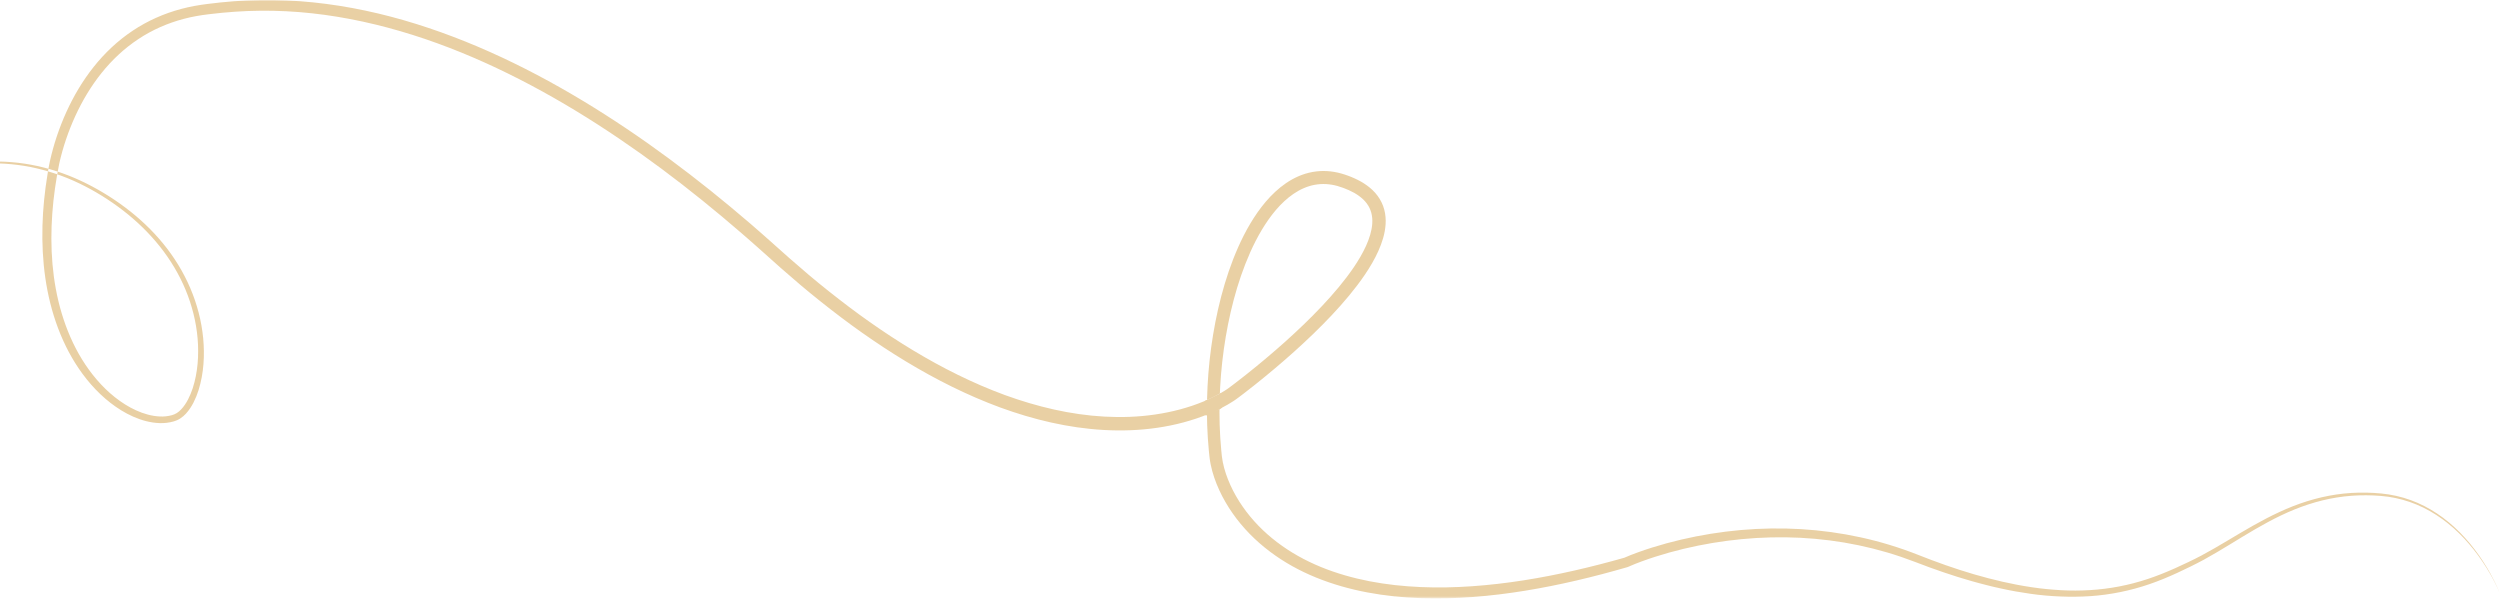 <svg width="866" height="208" viewBox="0 0 866 208" fill="none" xmlns="http://www.w3.org/2000/svg">
<g opacity="0.5">
<mask id="mask0_40_59" style="mask-type:alpha" maskUnits="userSpaceOnUse" x="-41" y="0" width="907" height="208">
<path fill-rule="evenodd" clip-rule="evenodd" d="M-41 0H866V207.301H-41V0Z" fill="white"/>
</mask>
<g mask="url(#mask0_40_59)">
<path fill-rule="evenodd" clip-rule="evenodd" d="M-33.311 63.769C-30.635 62.402 -27.868 61.206 -25.036 60.178C-19.371 58.125 -13.432 56.767 -7.403 56.223C-1.376 55.666 4.736 55.957 10.698 57.051C16.657 58.161 22.464 60.05 27.947 62.602C33.432 65.155 38.619 68.302 43.445 71.919C48.264 75.545 52.692 79.702 56.508 84.367C60.323 89.028 63.513 94.203 65.881 99.732C68.247 105.26 69.805 111.137 70.381 117.128C70.94 123.11 70.607 129.237 68.801 135.086C68.342 136.545 67.776 137.98 67.07 139.367C66.367 140.754 65.508 142.093 64.402 143.294C63.853 143.896 63.216 144.448 62.498 144.923C62.322 145.045 62.135 145.156 61.939 145.258C61.749 145.366 61.553 145.467 61.343 145.55C60.922 145.747 60.547 145.842 60.15 145.982C58.563 146.433 56.922 146.623 55.315 146.565C52.089 146.464 48.998 145.583 46.145 144.327C43.282 143.067 40.646 141.402 38.214 139.515C33.352 135.721 29.344 130.999 26.108 125.864C22.873 120.717 20.424 115.133 18.634 109.378C16.842 103.618 15.728 97.676 15.147 91.702C14.573 85.725 14.537 79.713 14.909 73.737C15.105 70.749 15.409 67.771 15.796 64.805C16.004 63.323 16.209 61.839 16.459 60.384L16.823 58.159C16.958 57.406 17.108 56.663 17.269 55.923C18.574 50.016 20.504 44.279 23.003 38.764C25.511 33.258 28.621 27.985 32.429 23.195C36.228 18.407 40.747 14.115 45.902 10.682C51.039 7.227 56.805 4.675 62.804 3.082C65.796 2.283 68.889 1.74 71.92 1.364C74.933 0.981 77.966 0.662 81.007 0.434C87.09 -0.021 93.207 -0.122 99.305 0.15C111.505 0.69 123.606 2.676 135.371 5.767C147.138 8.865 158.581 13.038 169.646 17.968C180.708 22.909 191.403 28.595 201.742 34.82C212.078 41.054 222.084 47.795 231.757 54.953C236.593 58.533 241.365 62.196 246.056 65.953C250.739 69.719 255.369 73.547 259.918 77.465L263.313 80.421C264.445 81.406 265.573 82.396 266.688 83.4L273.373 89.359C277.835 93.283 282.36 97.137 287.018 100.825C291.67 104.521 296.401 108.118 301.26 111.534C306.12 114.949 311.084 118.214 316.167 121.281C326.329 127.411 336.978 132.764 348.099 136.847C359.215 140.89 370.834 143.671 382.594 144.315C388.465 144.64 394.359 144.436 400.146 143.584C405.927 142.735 411.616 141.27 416.958 139.052C419.616 137.94 422.22 136.649 424.566 135.133C424.859 134.945 425.141 134.751 425.409 134.562L426.274 133.922L428.042 132.584C429.218 131.684 430.388 130.772 431.551 129.851C436.204 126.165 440.753 122.345 445.166 118.393C449.575 114.438 453.854 110.349 457.892 106.068C461.92 101.786 465.74 97.316 468.978 92.543C470.588 90.156 472.05 87.69 473.203 85.147C474.346 82.61 475.19 79.971 475.351 77.411C475.528 74.85 474.923 72.449 473.464 70.496C472.01 68.536 469.778 67.006 467.268 65.885C466.645 65.597 465.996 65.342 465.34 65.098C464.678 64.857 464.011 64.629 463.37 64.45C462.07 64.08 460.747 63.854 459.423 63.773C456.775 63.613 454.13 64.101 451.669 65.164C449.201 66.217 446.927 67.817 444.883 69.704C442.835 71.597 441.012 73.78 439.369 76.108C436.093 80.782 433.523 86.007 431.408 91.4C429.286 96.798 427.628 102.397 426.311 108.073C423.697 119.437 422.425 131.128 422.426 142.793C422.429 145.71 422.517 148.626 422.696 151.534C422.786 152.988 422.899 154.441 423.035 155.89L423.257 158.063C423.34 158.737 423.435 159.405 423.575 160.082C424.113 162.786 425.046 165.471 426.212 168.049C426.792 169.341 427.449 170.603 428.156 171.839C428.858 173.078 429.622 174.284 430.44 175.456C433.695 180.158 437.773 184.317 442.379 187.814C446.982 191.321 452.115 194.172 457.53 196.392C468.386 200.832 480.225 202.848 492.078 203.354C498.015 203.619 503.979 203.489 509.928 203.073C515.877 202.659 521.814 201.962 527.719 201.038C539.532 199.189 551.209 196.448 562.732 193.182L562.48 193.276C564.151 192.533 565.747 191.927 567.396 191.323C569.037 190.73 570.687 190.173 572.347 189.653C575.668 188.612 579.026 187.702 582.411 186.909C589.182 185.33 596.063 184.223 602.992 183.605C609.922 182.997 616.897 182.885 623.843 183.29C630.788 183.708 637.701 184.646 644.492 186.129C651.284 187.61 657.95 189.639 664.399 192.188C670.753 194.702 677.178 197.006 683.728 198.917C690.275 200.82 696.922 202.405 703.659 203.394C707.024 203.919 710.414 204.235 713.807 204.435C717.202 204.631 720.605 204.622 723.992 204.413C730.77 204.01 737.48 202.719 743.922 200.58C747.146 199.518 750.299 198.24 753.41 196.855C754.966 196.162 756.51 195.437 758.051 194.699C759.6 193.961 761.109 193.21 762.614 192.413C768.617 189.214 774.379 185.511 780.364 182.133C786.345 178.761 792.575 175.68 799.2 173.624C802.505 172.59 805.892 171.798 809.324 171.295C812.755 170.787 816.23 170.587 819.693 170.651C823.149 170.729 826.626 170.991 830.019 171.764C833.407 172.52 836.69 173.711 839.761 175.286C845.925 178.429 851.21 183.014 855.557 188.253C857.739 190.874 859.696 193.668 861.447 196.577C863.189 199.49 864.758 202.509 866 205.658C864.709 202.529 863.092 199.538 861.309 196.659C859.515 193.784 857.521 191.029 855.308 188.456C850.9 183.31 845.586 178.852 839.467 175.851C836.417 174.348 833.176 173.231 829.847 172.528C826.522 171.814 823.097 171.599 819.681 171.564C816.267 171.545 812.852 171.785 809.487 172.328C806.121 172.865 802.806 173.684 799.572 174.743C793.09 176.846 786.994 179.955 781.104 183.376C775.206 186.801 769.482 190.558 763.428 193.871C761.916 194.693 760.365 195.486 758.828 196.238C757.286 196.997 755.736 197.745 754.167 198.463C751.03 199.9 747.832 201.237 744.545 202.359C737.978 204.617 731.087 206.02 724.137 206.506C720.662 206.757 717.173 206.802 713.698 206.638C710.224 206.471 706.755 206.184 703.318 205.685C699.881 205.202 696.462 204.595 693.081 203.84C692.235 203.651 691.387 203.474 690.545 203.274L688.025 202.648C686.338 202.251 684.683 201.752 683.011 201.304C676.355 199.423 669.824 197.14 663.398 194.66C657.064 192.216 650.528 190.287 643.877 188.894C637.226 187.499 630.462 186.639 623.671 186.286C616.88 185.946 610.063 186.111 603.294 186.762C596.526 187.414 589.803 188.532 583.199 190.115C579.898 190.909 576.626 191.817 573.401 192.85C571.787 193.366 570.188 193.916 568.604 194.499C567.035 195.082 565.426 195.711 563.968 196.369L563.838 196.428L563.716 196.464C552.1 199.83 540.302 202.674 528.312 204.624C522.319 205.597 516.279 206.343 510.206 206.801C504.135 207.261 498.028 207.431 491.918 207.195C485.811 206.979 479.699 206.354 473.664 205.218C467.631 204.081 461.677 202.404 455.958 200.089C450.244 197.771 444.779 194.768 439.844 191.036C434.906 187.314 430.501 182.863 426.962 177.788C426.072 176.523 425.239 175.219 424.471 173.875C423.698 172.535 422.978 171.164 422.337 169.752C421.05 166.931 420.007 163.989 419.376 160.888C419.214 160.115 419.095 159.318 418.997 158.526L418.759 156.285C418.613 154.791 418.491 153.294 418.393 151.797C418.198 148.803 418.096 145.804 418.081 142.806C418.036 130.818 419.293 118.834 421.942 107.109C423.279 101.249 424.97 95.451 427.165 89.803C429.37 84.165 432.058 78.65 435.61 73.563C437.395 71.028 439.403 68.604 441.743 66.435C444.079 64.275 446.762 62.354 449.829 61.039C452.88 59.711 456.32 59.061 459.694 59.267C461.378 59.367 463.041 59.654 464.636 60.105C465.445 60.331 466.202 60.59 466.952 60.862C467.706 61.141 468.458 61.435 469.198 61.776C470.682 62.441 472.138 63.242 473.507 64.235C474.875 65.222 476.152 66.419 477.203 67.832C478.246 69.246 479.053 70.872 479.495 72.572C479.952 74.27 480.08 76.011 479.973 77.683C479.756 81.043 478.724 84.128 477.446 86.99C476.151 89.855 474.567 92.517 472.855 95.062C469.413 100.144 465.46 104.767 461.322 109.179C457.176 113.584 452.814 117.759 448.331 121.79C443.845 125.816 439.234 129.696 434.512 133.446C433.331 134.384 432.142 135.312 430.943 136.232L429.132 137.605L428.193 138.301C427.85 138.544 427.515 138.774 427.178 138.992C424.487 140.732 421.687 142.114 418.806 143.326C413.041 145.722 406.981 147.297 400.844 148.189C394.704 149.086 388.487 149.29 382.327 148.943C369.986 148.25 357.925 145.332 346.463 141.149C334.999 136.923 324.098 131.421 313.737 125.155C308.555 122.019 303.504 118.688 298.567 115.21C293.63 111.73 288.832 108.074 284.121 104.32C279.402 100.574 274.824 96.667 270.315 92.691L263.622 86.711C262.518 85.714 261.401 84.731 260.279 83.753L256.915 80.817C238.909 65.246 219.867 50.785 199.492 38.405C189.307 32.222 178.784 26.58 167.918 21.68C157.052 16.791 145.833 12.657 134.321 9.582C122.815 6.512 111.013 4.488 99.122 3.896C93.178 3.595 87.219 3.658 81.279 4.068C78.309 4.272 75.344 4.566 72.378 4.925C69.428 5.276 66.574 5.772 63.744 6.513C58.107 7.989 52.718 10.348 47.895 13.564C43.057 16.759 38.789 20.774 35.167 25.3C31.539 29.827 28.543 34.853 26.112 40.133C23.692 45.416 21.801 50.964 20.531 56.613C18.225 68.02 17.18 79.825 18.174 91.433C18.682 97.237 19.705 102.999 21.381 108.571C23.053 114.14 25.359 119.531 28.407 124.487C31.455 129.43 35.239 133.965 39.789 137.584C42.064 139.384 44.522 140.965 47.153 142.152C49.774 143.341 52.584 144.147 55.394 144.269C56.797 144.339 58.188 144.184 59.501 143.831C60.178 143.628 60.715 143.423 61.254 143.071C61.788 142.726 62.3 142.302 62.761 141.806C63.688 140.822 64.472 139.648 65.122 138.397C65.777 137.144 66.32 135.819 66.765 134.457C68.527 128.983 68.933 123.075 68.454 117.296C67.963 111.502 66.52 105.783 64.279 100.383C62.037 94.981 58.986 89.901 55.306 85.302C51.627 80.699 47.347 76.554 42.649 72.924C37.946 69.299 32.863 66.125 27.489 63.54C22.113 60.955 16.411 59.019 10.54 57.847C4.667 56.7 -1.371 56.312 -7.356 56.773C-13.342 57.222 -19.266 58.479 -24.94 60.438C-27.777 61.418 -30.555 62.569 -33.247 63.892C-35.933 65.223 -38.56 66.69 -41 68.428C-38.588 66.652 -35.981 65.144 -33.311 63.769Z" fill="#D3A14A"/>
<path fill-rule="evenodd" clip-rule="evenodd" d="M417.391 138.876L422.982 136.129L423.29 141.249C423.29 141.249 418.798 144.278 417.572 143.849C416.345 143.42 417.391 138.876 417.391 138.876Z" fill="#D3A14A"/>
</g>
</g>
</svg>
